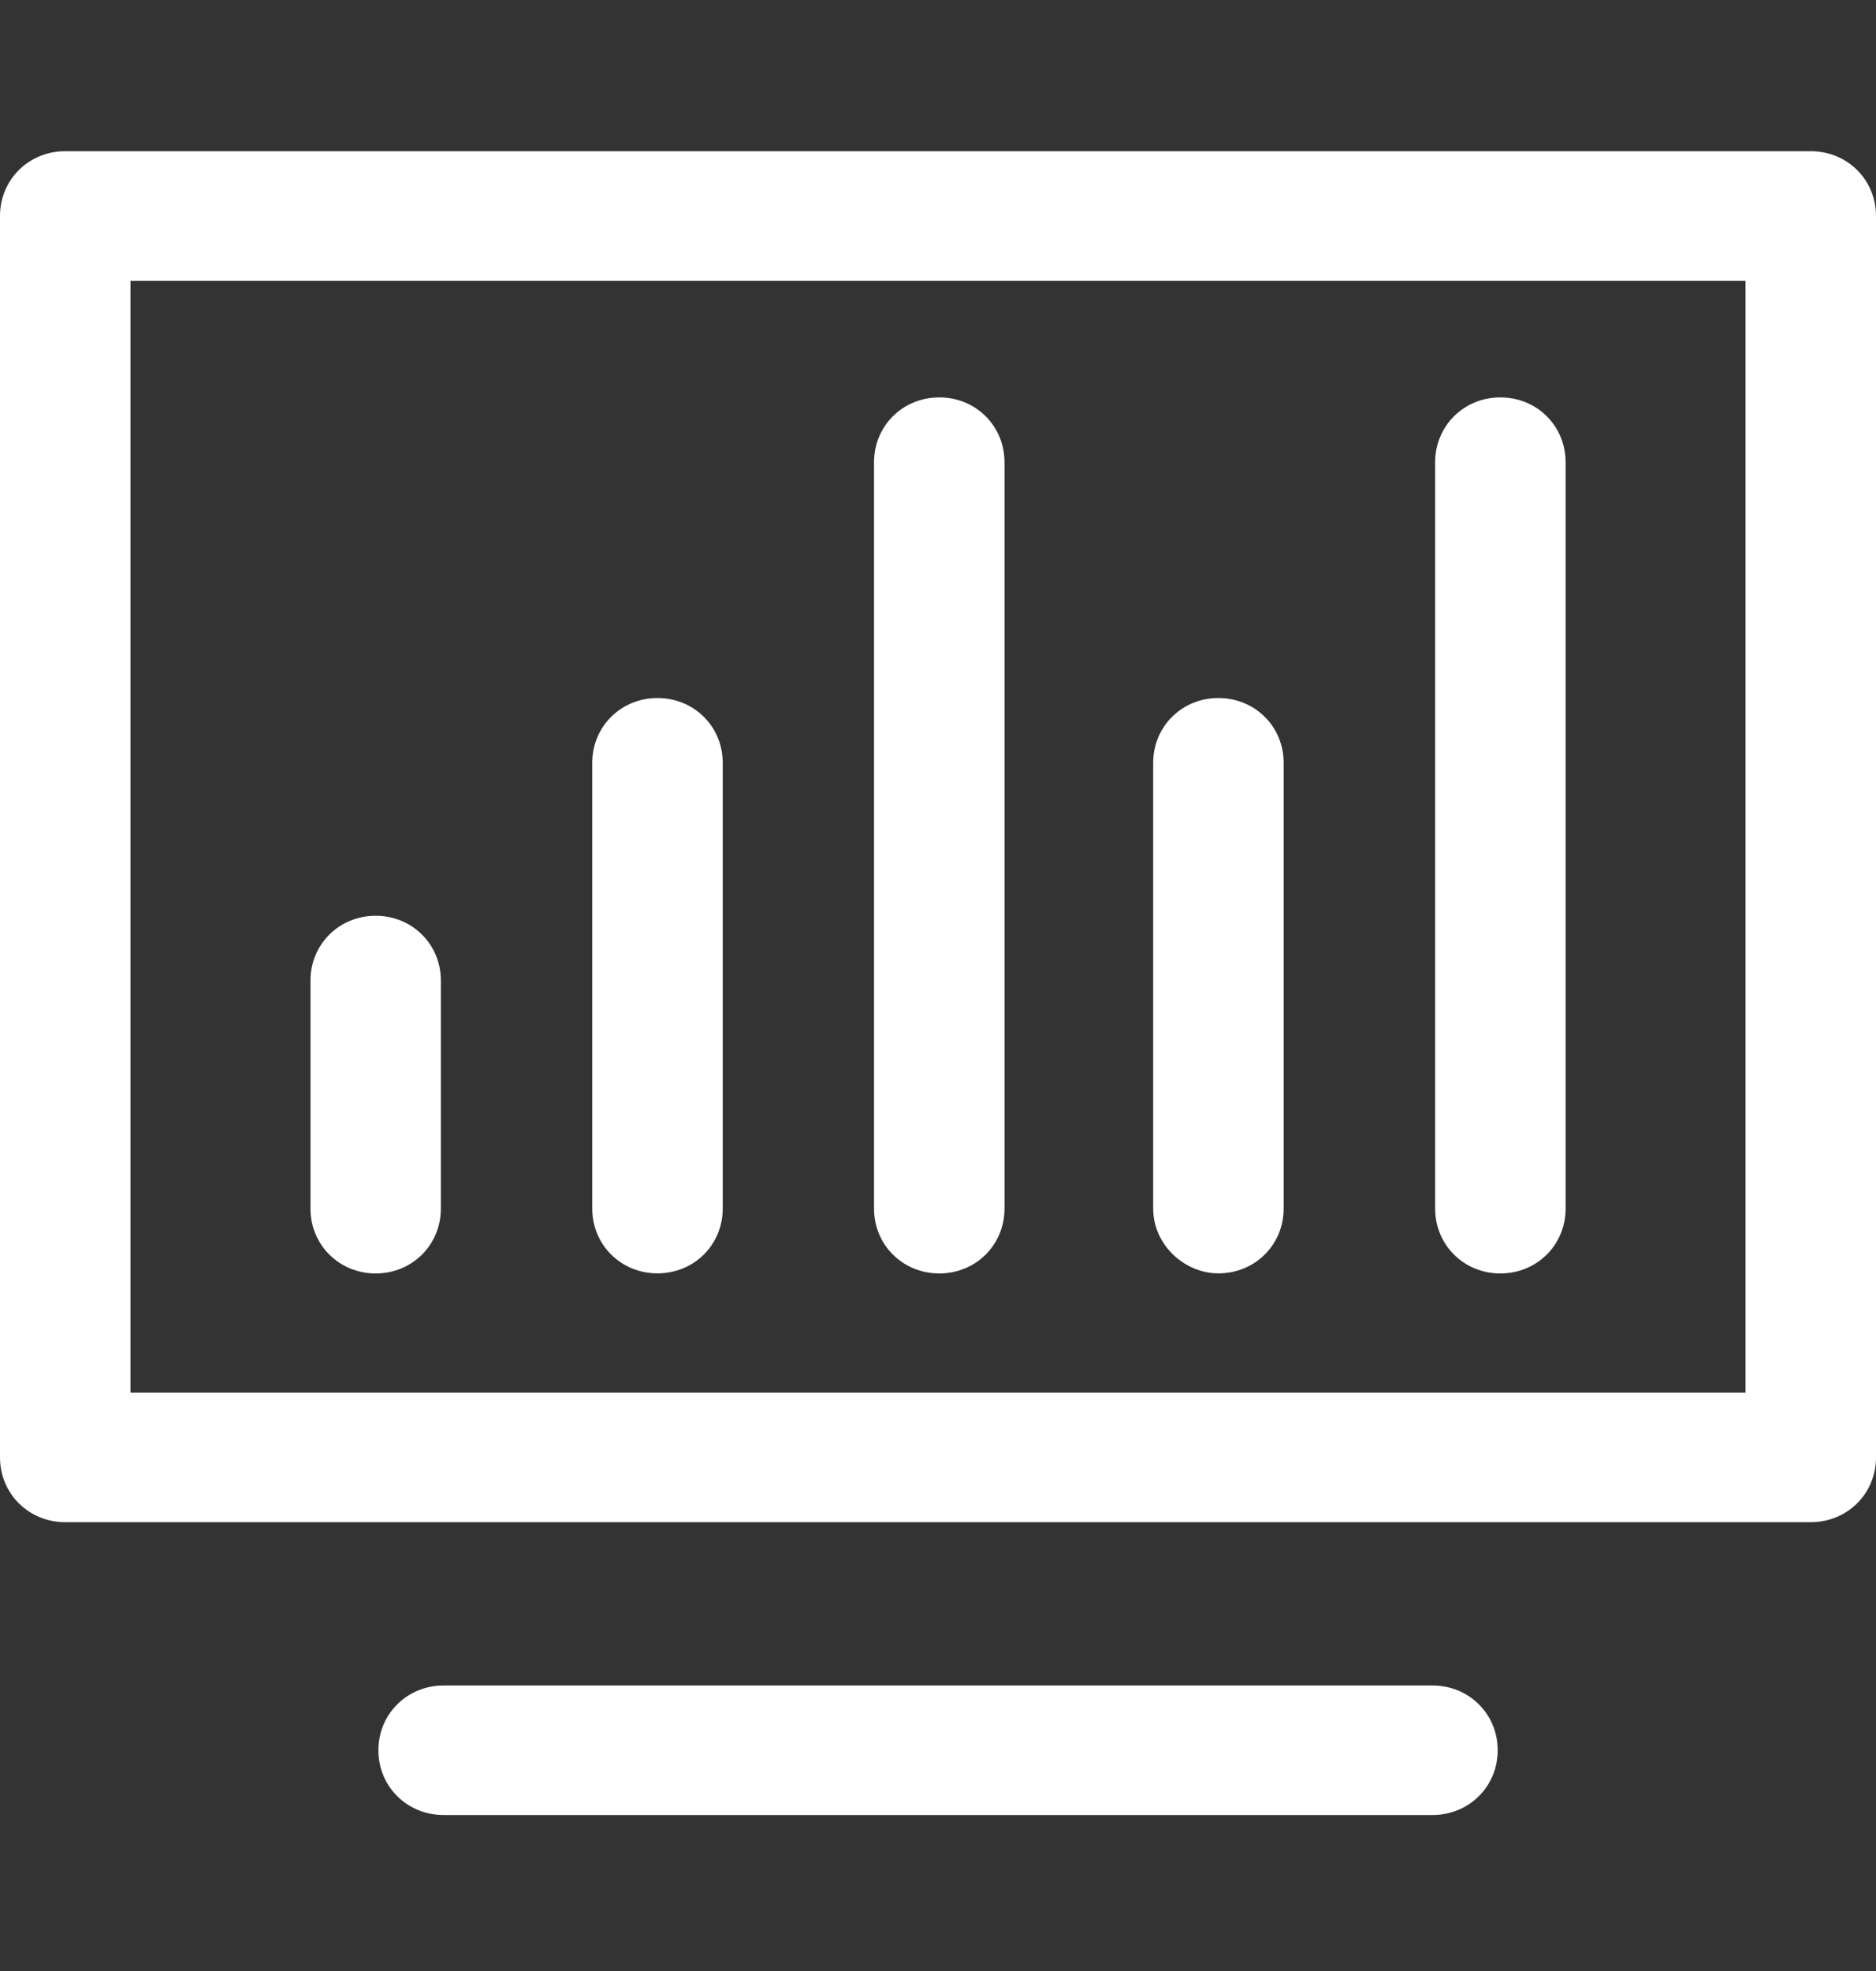 <svg width="20" height="21" viewBox="0 0 20 21" fill="none" xmlns="http://www.w3.org/2000/svg">
<rect x="0" y="0" width="20" height="21" fill="#333333" stroke="none"/>
<g clip-path="url(#clip0_16_45497)">
<path d="M19.305 1.611H0.695C0.306 1.611 0 1.915 0 2.301V15.528C0 15.914 0.306 16.218 0.695 16.218H19.305C19.694 16.218 20 15.914 20 15.528V2.301C20 1.915 19.694 1.611 19.305 1.611ZM18.609 14.838H1.391V2.992H18.609V14.838Z" fill="white"/>
<path d="M15.272 17.958H4.729C4.34 17.958 4.034 18.262 4.034 18.648C4.034 19.035 4.34 19.338 4.729 19.338H15.272C15.661 19.338 15.967 19.035 15.967 18.648C15.967 18.262 15.661 17.958 15.272 17.958Z" fill="white"/>
<path d="M4.005 13.568C4.394 13.568 4.7 13.264 4.7 12.877V10.447C4.7 10.061 4.394 9.757 4.005 9.757C3.616 9.757 3.31 10.061 3.31 10.447V12.877C3.31 13.264 3.616 13.568 4.005 13.568Z" fill="white"/>
<path d="M7.009 13.567C7.399 13.567 7.705 13.263 7.705 12.877V8.127C7.705 7.741 7.399 7.437 7.009 7.437C6.62 7.437 6.314 7.741 6.314 8.127V12.877C6.314 13.263 6.62 13.567 7.009 13.567Z" fill="white"/>
<path d="M10.014 13.568C10.403 13.568 10.709 13.264 10.709 12.877V4.925C10.709 4.538 10.403 4.234 10.014 4.234C9.624 4.234 9.318 4.538 9.318 4.925V12.877C9.318 13.264 9.624 13.568 10.014 13.568Z" fill="white"/>
<path d="M12.989 13.567C13.379 13.567 13.685 13.263 13.685 12.877V8.127C13.685 7.741 13.379 7.437 12.989 7.437C12.6 7.437 12.294 7.741 12.294 8.127V12.877C12.294 13.263 12.628 13.567 12.989 13.567Z" fill="white"/>
<path d="M15.995 13.568C16.385 13.568 16.691 13.264 16.691 12.877V4.925C16.691 4.538 16.385 4.234 15.995 4.234C15.606 4.234 15.3 4.538 15.3 4.925V12.877C15.3 13.264 15.606 13.568 15.995 13.568Z" fill="white"/>
</g>
<defs>
<clipPath id="clip0_16_45497">
<rect width="20" height="20" fill="white" transform="translate(0 0.5)"/>
</clipPath>
</defs>
</svg>
